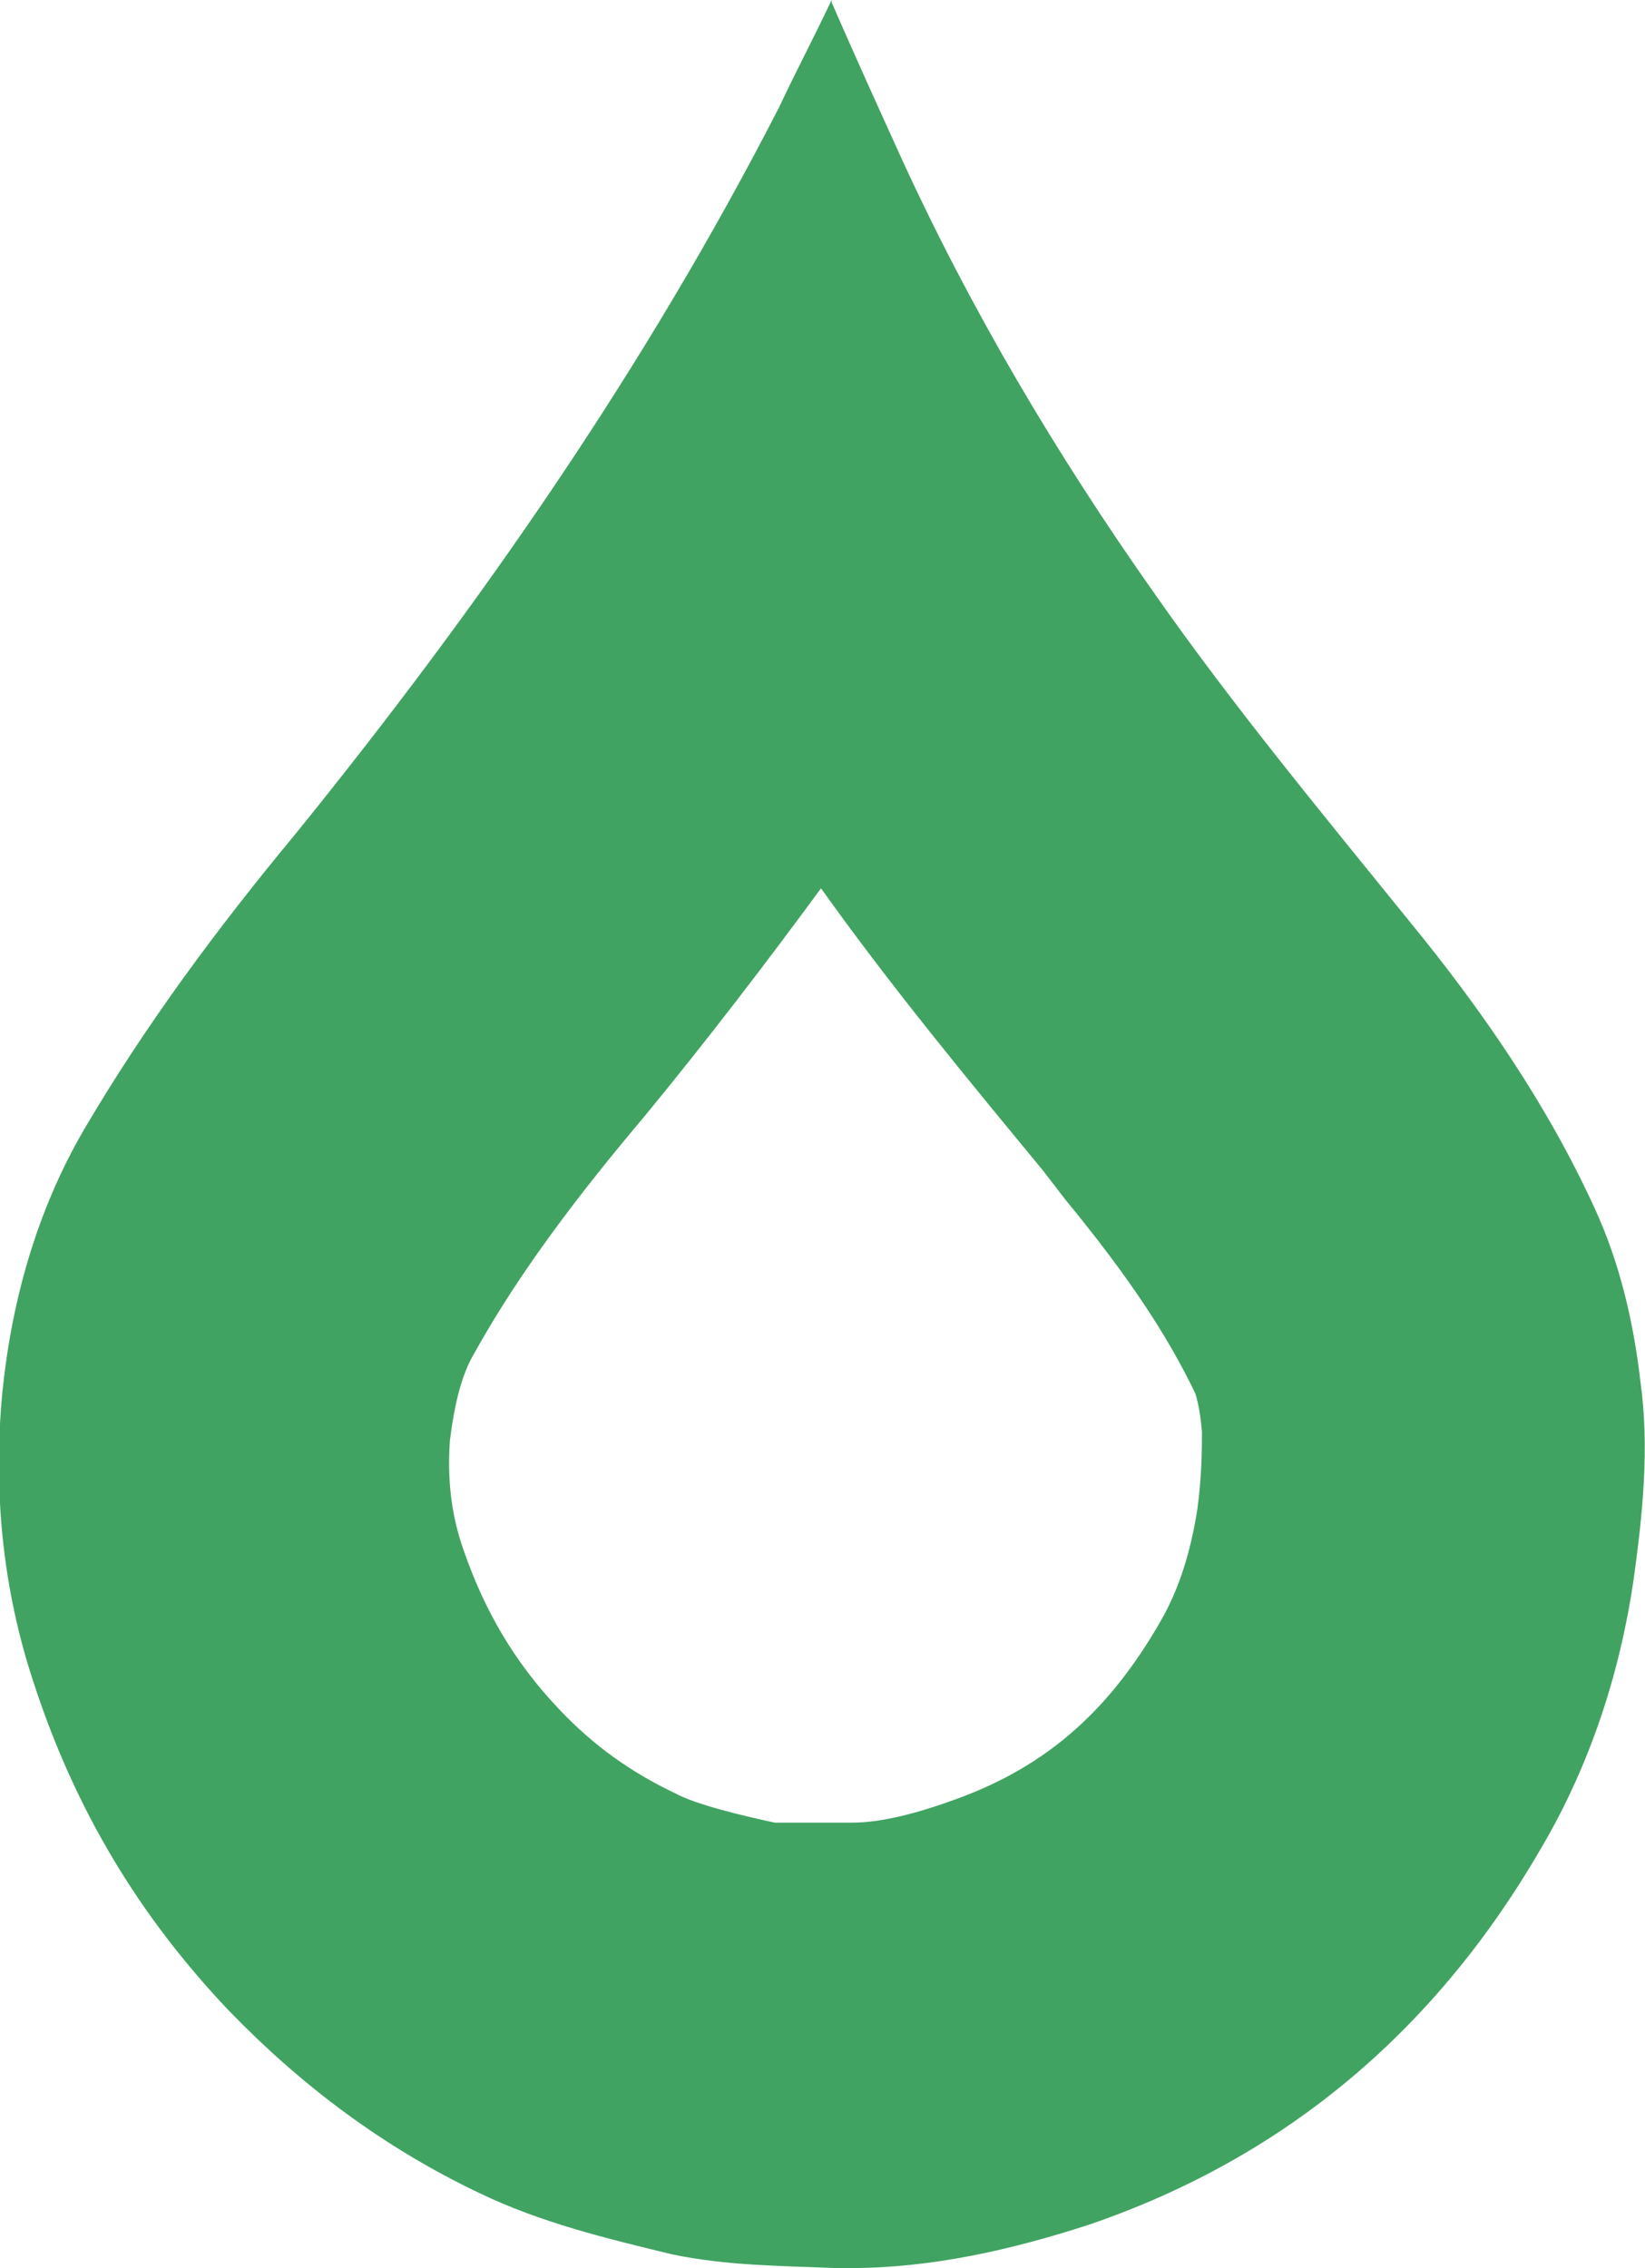 <?xml version="1.0" encoding="UTF-8"?>
<svg id="Layer_2" data-name="Layer 2" xmlns="http://www.w3.org/2000/svg" width="7.24" height="9.98" viewBox="0 0 7.24 9.98">
  <defs>
    <style>
      .cls-1 {
        fill: #41a362;
      }
    </style>
  </defs>
  <g id="Layer_1-2" data-name="Layer 1">
    <g id="GkO0Us">
      <path class="cls-1" d="M3.6,3.89c.32.45.66.86.99,1.26l.1.13c.28.34.45.6.57.85,0,0,.02.05.03.17,0,.07,0,.19-.02.34-.03.19-.08.35-.16.49-.24.42-.53.66-.94.8-.17.06-.31.09-.42.09,0,0,0,0-.01,0-.04,0-.08,0-.11,0-.08,0-.18,0-.22,0-.14-.03-.35-.08-.44-.13-.19-.09-.36-.21-.51-.37-.2-.21-.33-.44-.42-.7-.06-.17-.07-.33-.06-.48.02-.16.05-.29.11-.39.2-.36.47-.71.74-1.03.28-.34.54-.68.79-1.02M3.66,0c-.08.17-.16.32-.23.47-.59,1.15-1.32,2.2-2.13,3.2-.34.41-.66.84-.93,1.3-.21.36-.32.76-.36,1.16-.04.43,0,.86.14,1.28.18.55.46,1.02.86,1.44.32.33.68.6,1.1.8.27.13.56.2.85.27.24.05.48.05.72.06.02,0,.04,0,.06,0,.36,0,.71-.08,1.05-.19.88-.3,1.54-.87,2-1.67.21-.36.34-.76.4-1.17.04-.29.07-.58.03-.87-.03-.26-.09-.52-.2-.76-.21-.46-.5-.88-.82-1.27-.38-.47-.77-.94-1.12-1.44-.43-.61-.81-1.25-1.12-1.93-.1-.22-.2-.44-.3-.67h0Z"/>
    </g>
  </g>
</svg>
